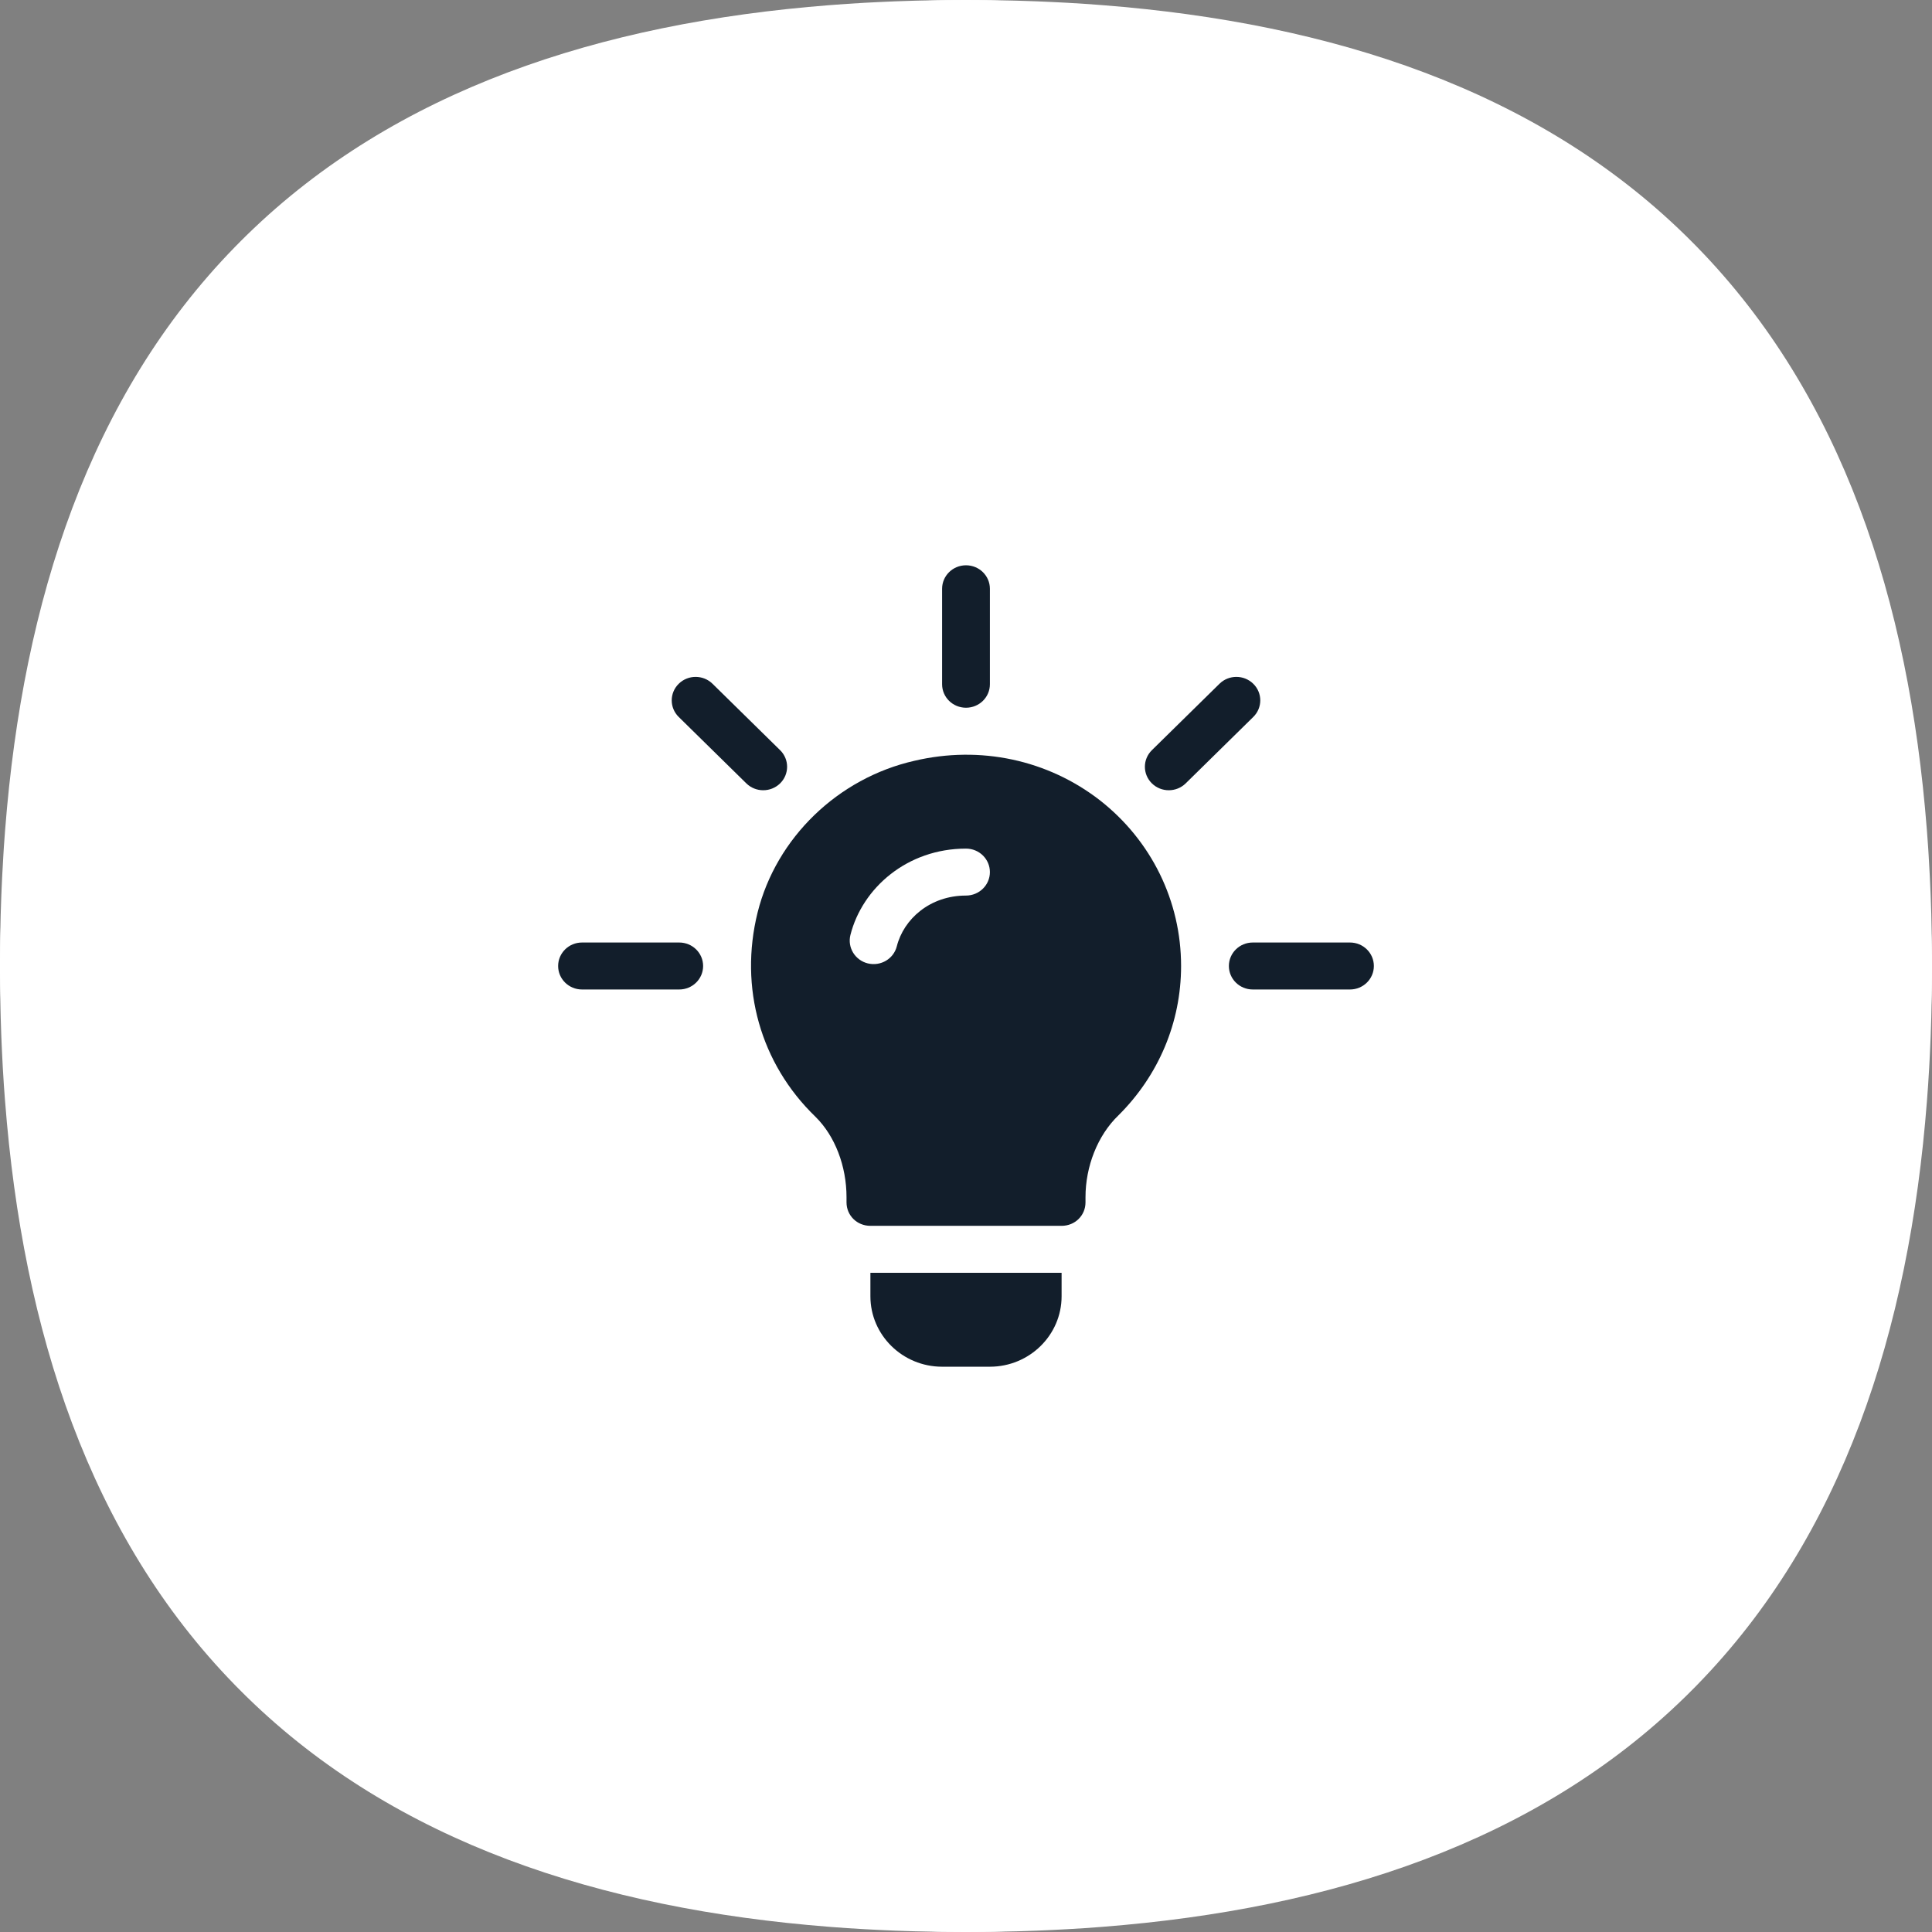 <svg width="135" height="135" viewBox="0 0 135 135" fill="none" xmlns="http://www.w3.org/2000/svg">
<rect x="0" y="0" width="135" height="135" fill="#808080" stroke="none"/>
<rect width="135" height="135" rx="67.5" fill="white"/>
<path d="M67.5 0C68.009 0 68.515 0.003 69.017 0.009C69.184 0.011 69.351 0.013 69.518 0.015C69.898 0.021 70.275 0.029 70.651 0.038C70.794 0.042 70.937 0.044 71.079 0.048C71.528 0.061 71.974 0.075 72.416 0.092C72.672 0.102 72.928 0.114 73.183 0.125C73.399 0.135 73.614 0.145 73.828 0.156C74.09 0.169 74.352 0.181 74.612 0.196C75.014 0.218 75.413 0.243 75.81 0.27C76.103 0.29 76.395 0.312 76.687 0.334C76.803 0.343 76.919 0.351 77.035 0.36C93.114 1.616 107.371 6.303 117.723 16.399C117.764 16.439 117.805 16.479 117.846 16.519C117.952 16.624 118.058 16.73 118.163 16.835C118.269 16.941 118.375 17.046 118.48 17.153C118.52 17.194 118.56 17.235 118.6 17.276C128.696 27.627 133.382 41.885 134.639 57.964C134.648 58.08 134.656 58.196 134.665 58.312C134.687 58.604 134.709 58.896 134.729 59.189C134.741 59.375 134.752 59.562 134.764 59.749C134.793 60.222 134.819 60.695 134.843 61.171C134.854 61.385 134.864 61.6 134.874 61.816C134.885 62.071 134.897 62.327 134.907 62.583C134.923 63.013 134.938 63.446 134.951 63.882C134.955 64.037 134.957 64.193 134.96 64.348C134.969 64.724 134.978 65.101 134.984 65.481C134.986 65.637 134.987 65.793 134.989 65.95C134.995 66.463 135 66.98 135 67.5C135 68.009 134.996 68.515 134.99 69.017C134.988 69.184 134.986 69.351 134.984 69.518C134.978 69.898 134.969 70.275 134.96 70.651C134.957 70.794 134.954 70.937 134.951 71.079C134.938 71.528 134.924 71.974 134.907 72.416C134.897 72.672 134.885 72.928 134.874 73.183C134.864 73.399 134.854 73.614 134.843 73.828C134.83 74.09 134.818 74.352 134.803 74.612C134.78 75.014 134.755 75.413 134.729 75.81C134.709 76.103 134.687 76.395 134.665 76.687C134.659 76.771 134.653 76.855 134.646 76.939C133.401 93.058 128.716 107.351 118.6 117.723C118.56 117.764 118.52 117.805 118.48 117.846C118.375 117.952 118.269 118.058 118.163 118.163C118.058 118.269 117.952 118.375 117.846 118.48C117.805 118.52 117.764 118.56 117.723 118.6C107.371 128.696 93.115 133.383 77.035 134.639C76.919 134.648 76.803 134.656 76.687 134.665C76.395 134.687 76.103 134.709 75.81 134.729C75.408 134.756 75.003 134.78 74.596 134.803C74.341 134.818 74.085 134.83 73.828 134.843C73.614 134.854 73.399 134.864 73.183 134.874C72.928 134.885 72.672 134.897 72.416 134.907C71.974 134.924 71.528 134.938 71.079 134.951C70.937 134.954 70.794 134.957 70.651 134.96C70.275 134.969 69.898 134.978 69.518 134.984C69.351 134.986 69.184 134.988 69.017 134.99C68.515 134.996 68.009 135 67.5 135C66.99 135 66.484 134.996 65.982 134.99C65.814 134.988 65.648 134.986 65.481 134.984C65.101 134.978 64.724 134.969 64.348 134.96C64.205 134.957 64.062 134.954 63.92 134.951C63.471 134.938 63.025 134.924 62.583 134.907C62.327 134.897 62.071 134.885 61.816 134.874C61.6 134.864 61.385 134.854 61.171 134.843C60.914 134.83 60.658 134.818 60.403 134.803C59.996 134.78 59.591 134.756 59.189 134.729C58.896 134.709 58.604 134.687 58.312 134.665C58.196 134.656 58.08 134.648 57.964 134.639C41.885 133.382 27.627 128.696 17.276 118.6C17.235 118.56 17.194 118.52 17.153 118.48C17.046 118.375 16.941 118.269 16.835 118.163C16.73 118.058 16.624 117.952 16.519 117.846C16.479 117.805 16.439 117.764 16.399 117.723C6.283 107.351 1.599 93.058 0.354 76.939C0.347 76.855 0.34 76.771 0.334 76.687C0.312 76.395 0.29 76.103 0.27 75.81C0.243 75.413 0.218 75.014 0.196 74.612C0.181 74.352 0.169 74.09 0.156 73.828C0.145 73.614 0.135 73.399 0.125 73.183C0.114 72.928 0.102 72.672 0.092 72.416C0.075 71.974 0.061 71.528 0.048 71.079C0.044 70.937 0.042 70.794 0.038 70.651C0.029 70.275 0.021 69.898 0.015 69.518C0.013 69.351 0.011 69.184 0.009 69.017C0.003 68.515 -2.22599e-08 68.009 0 67.5C2.27473e-08 66.98 0.004 66.463 0.01 65.95C0.012 65.793 0.013 65.637 0.015 65.481C0.021 65.101 0.029 64.724 0.038 64.348C0.042 64.193 0.045 64.037 0.049 63.882C0.062 63.446 0.076 63.013 0.092 62.583C0.102 62.327 0.114 62.071 0.125 61.816C0.135 61.6 0.145 61.385 0.156 61.171C0.18 60.695 0.207 60.222 0.236 59.749C0.248 59.562 0.258 59.375 0.27 59.189C0.29 58.896 0.312 58.604 0.334 58.312C0.343 58.196 0.351 58.08 0.36 57.964C1.616 41.885 6.303 27.627 16.399 17.276C16.439 17.235 16.479 17.194 16.519 17.153C16.624 17.046 16.73 16.941 16.835 16.835C16.941 16.73 17.046 16.624 17.153 16.519C17.194 16.479 17.235 16.439 17.276 16.399C27.627 6.303 41.885 1.616 57.964 0.36C58.08 0.351 58.196 0.343 58.312 0.334C58.604 0.312 58.896 0.29 59.189 0.27C59.586 0.243 59.985 0.218 60.386 0.196C60.647 0.181 60.909 0.169 61.171 0.156C61.385 0.145 61.6 0.135 61.816 0.125C62.071 0.114 62.327 0.102 62.583 0.092C63.025 0.075 63.471 0.061 63.92 0.048C64.062 0.044 64.205 0.042 64.348 0.038C64.724 0.029 65.101 0.021 65.481 0.015C65.648 0.013 65.814 0.011 65.982 0.009C66.484 0.003 66.99 0 67.5 0Z" fill="white"/>
<g clip-path="url(#clip0_4599_4286)">
<path d="M54.511 52.419L49.788 47.779C49.136 47.138 48.079 47.138 47.427 47.779C46.774 48.419 46.774 49.458 47.427 50.099L52.15 54.739C52.802 55.379 53.859 55.379 54.511 54.739C55.163 54.098 55.163 53.059 54.511 52.419Z" fill="#121E2B"/>
<path d="M47.461 65.859H40.67C39.747 65.859 39 66.593 39 67.5C39 68.407 39.747 69.141 40.67 69.141H47.461C48.384 69.141 49.131 68.407 49.131 67.5C49.131 66.593 48.384 65.859 47.461 65.859Z" fill="#121E2B"/>
<path d="M94.33 65.859H87.539C86.616 65.859 85.869 66.593 85.869 67.5C85.869 68.407 86.616 69.141 87.539 69.141H94.33C95.253 69.141 96 68.407 96 67.5C96 66.593 95.253 65.859 94.33 65.859Z" fill="#121E2B"/>
<path d="M87.573 47.779C86.921 47.138 85.864 47.138 85.212 47.779L80.489 52.419C79.837 53.059 79.837 54.098 80.489 54.739C81.141 55.379 82.198 55.379 82.851 54.739L87.573 50.099C88.226 49.458 88.226 48.42 87.573 47.779Z" fill="#121E2B"/>
<path d="M67.5 39.5C66.577 39.5 65.83 40.234 65.83 41.141V47.812C65.83 48.719 66.577 49.453 67.5 49.453C68.423 49.453 69.17 48.719 69.17 47.812V41.141C69.17 40.234 68.423 39.5 67.5 39.5Z" fill="#121E2B"/>
<path d="M76.852 55.917C73.211 53.095 68.502 52.078 63.893 53.161C58.549 54.375 54.241 58.542 52.938 63.76C51.636 69.009 53.139 74.325 56.979 78.033C58.349 79.378 59.151 81.489 59.151 83.655V84.016C59.151 84.934 59.885 85.656 60.82 85.656H74.18C75.115 85.656 75.85 84.934 75.85 84.016V83.655C75.85 81.522 76.685 79.345 78.154 77.934C80.96 75.145 82.529 71.438 82.529 67.5C82.529 62.972 80.459 58.739 76.852 55.917ZM67.5 62.578C64.981 62.578 63.147 64.22 62.666 66.121C62.448 66.985 61.563 67.537 60.643 67.319C59.749 67.101 59.203 66.21 59.424 65.332C60.252 62.051 63.389 59.297 67.5 59.297C68.423 59.297 69.17 60.031 69.17 60.938C69.17 61.844 68.423 62.578 67.5 62.578Z" fill="#121E2B"/>
<path d="M60.82 88.938V90.578C60.82 93.292 63.068 95.5 65.83 95.5H69.17C71.932 95.5 74.18 93.292 74.18 90.578V88.938H60.82Z" fill="#121E2B"/>
</g>
<defs>
<clipPath id="clip0_4599_4286">
<rect width="57" height="56" fill="white" transform="translate(39 39.5)"/>
</clipPath>
</defs>
</svg>
